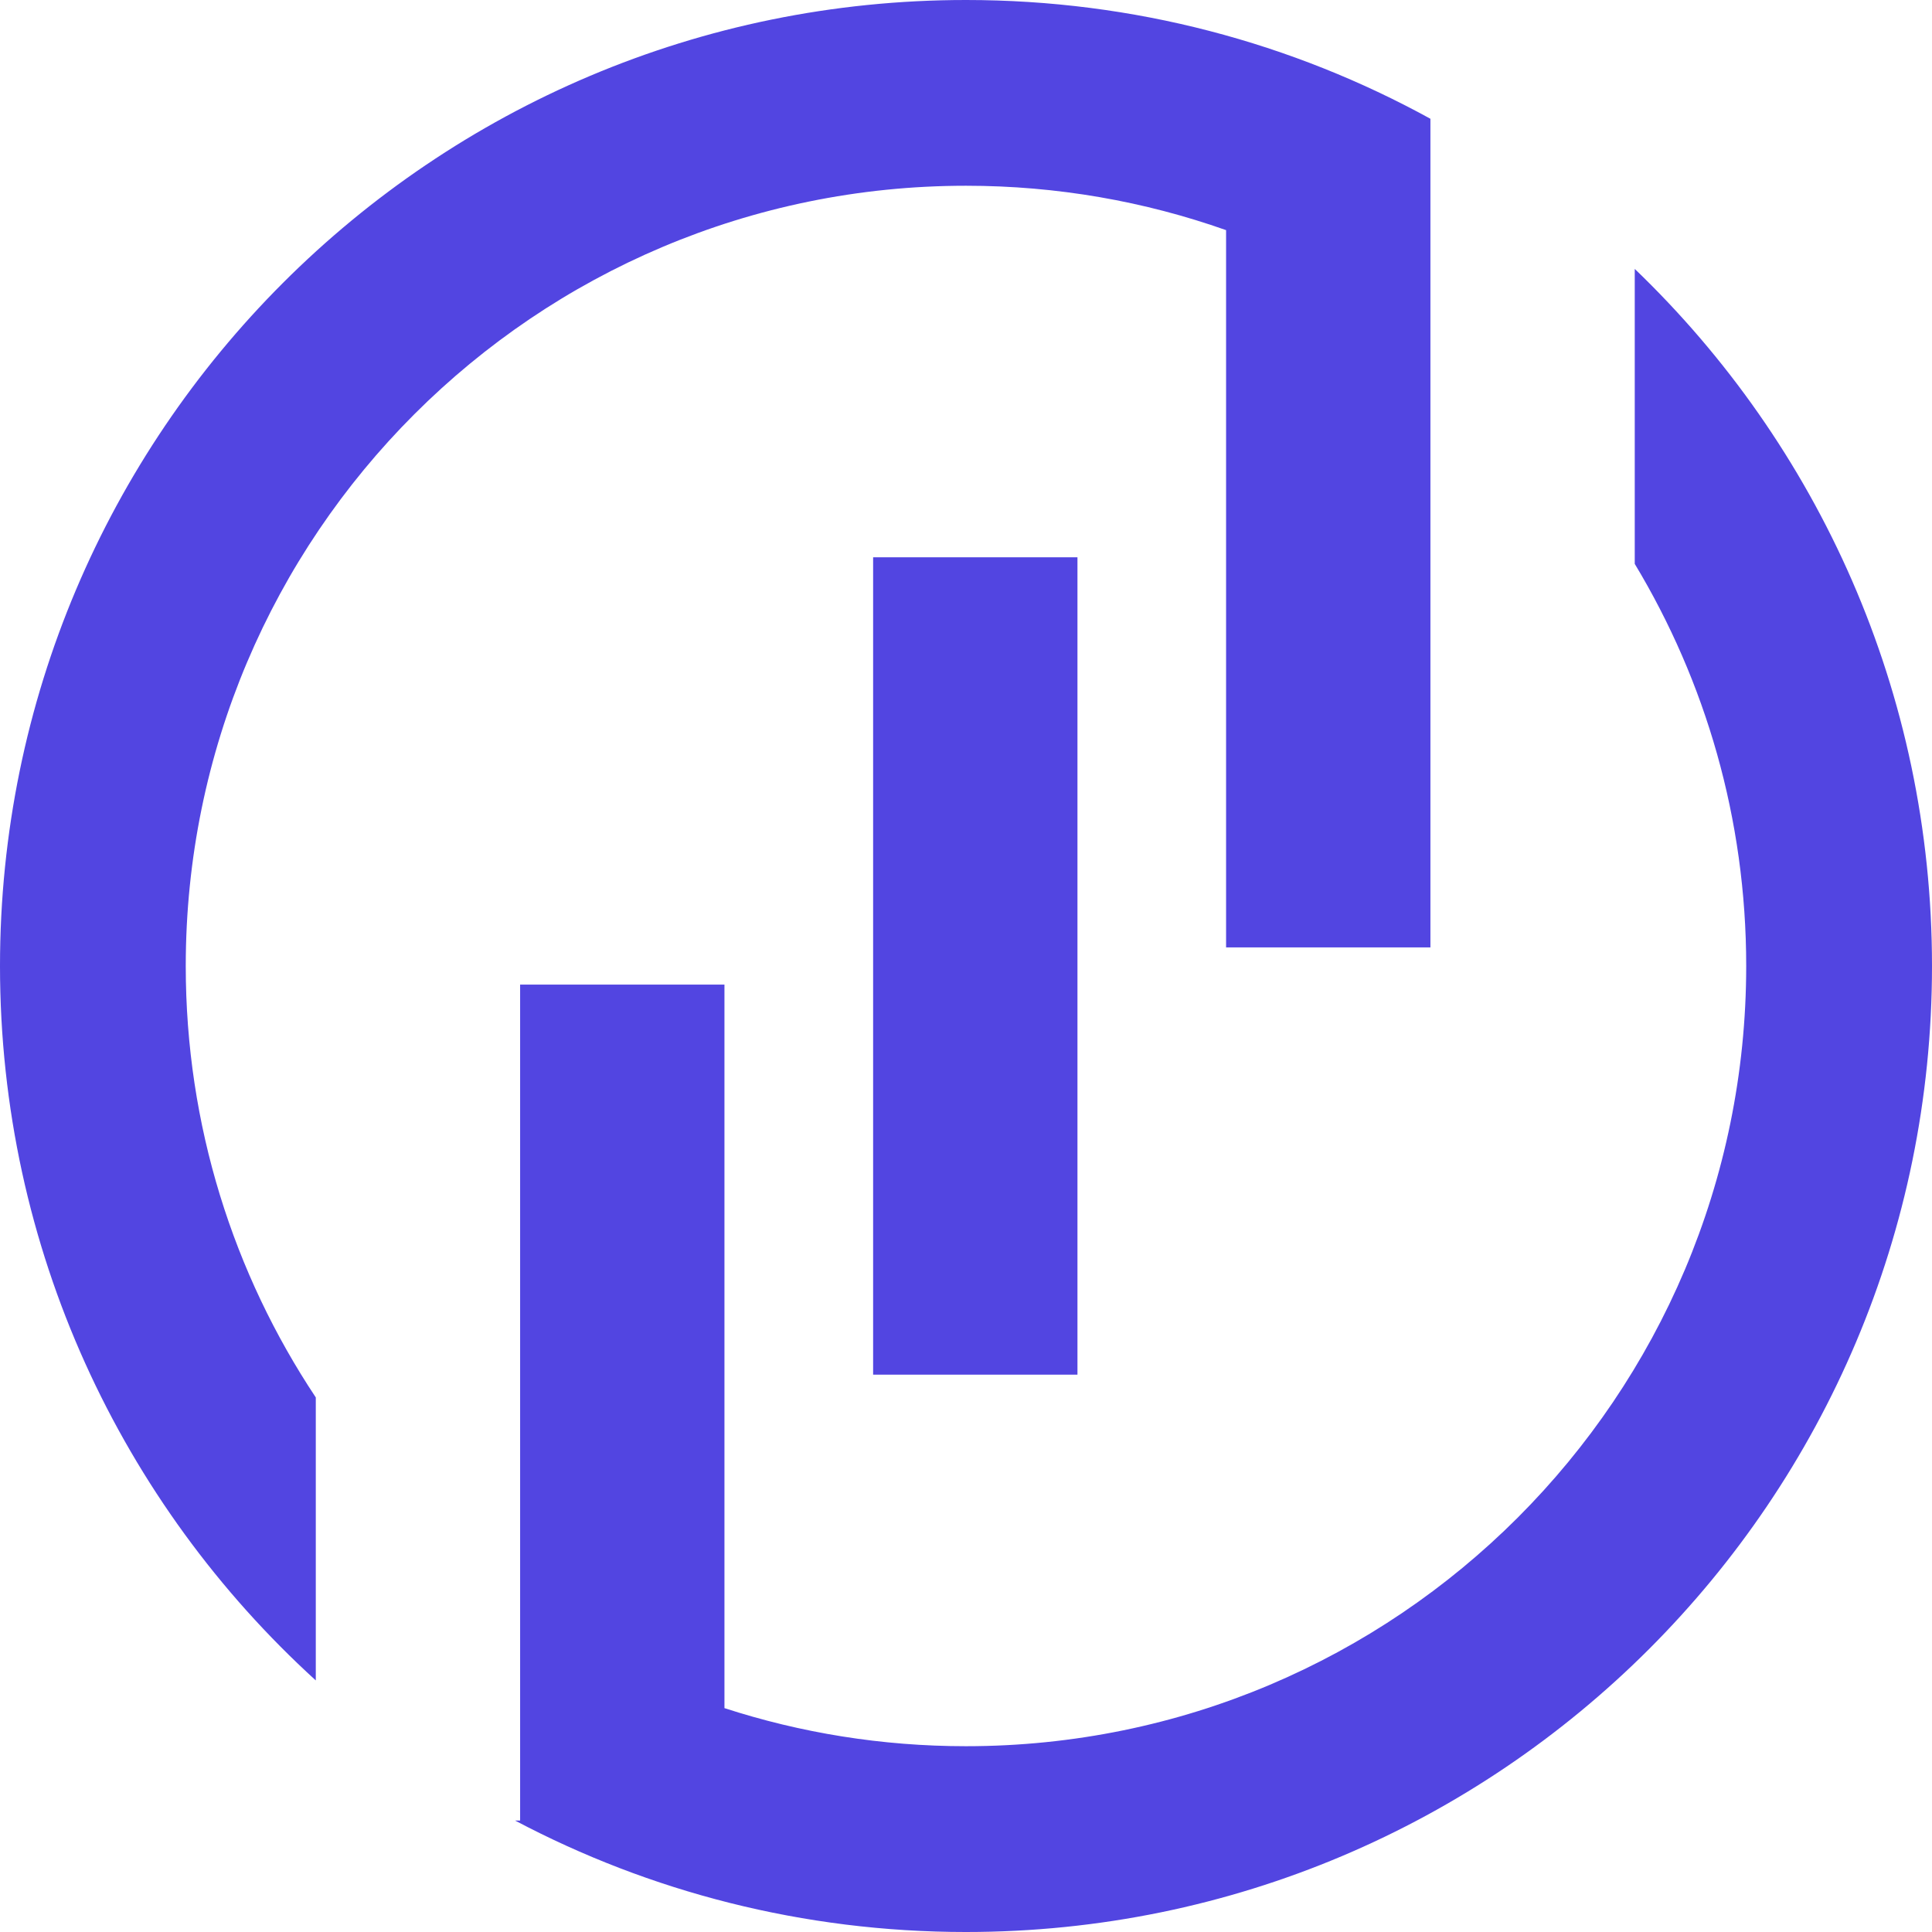 <svg fill="none" height="42" viewBox="0 0 42 42" width="42" xmlns="http://www.w3.org/2000/svg">
	<path clip-rule="evenodd"
		d="m21 42c11.598 0 21-9.402 21-21 0-5.955-2.479-11.332-6.462-15.154v6.412c1.538 2.553 2.423 5.544 2.423 8.741 0 9.368-7.594 16.962-16.962 16.962-1.832 0-3.597-.291-5.25-.828v-15.729h-4.442v13.517-0 4.656h-.11c2.926 1.547 6.262 2.423 9.802 2.423zm10.096-34.631v-4.787c-2.996-1.646-6.437-2.582-10.096-2.582-11.598 0-21 9.402-21 21 0 6.154 2.647 11.69 6.865 15.531v-6.152c-1.786-2.686-2.827-5.911-2.827-9.379 0-9.368 7.594-16.962 16.962-16.962 1.982 0 3.885.34 5.654.965v15.593h4.442v-13.228c0 0.0 0.0 0.0 0.0 0zm-7.673 4.746h-4.442v17.769h4.442z"
		fill="#5245e1" fill-rule="evenodd" />
</svg>
